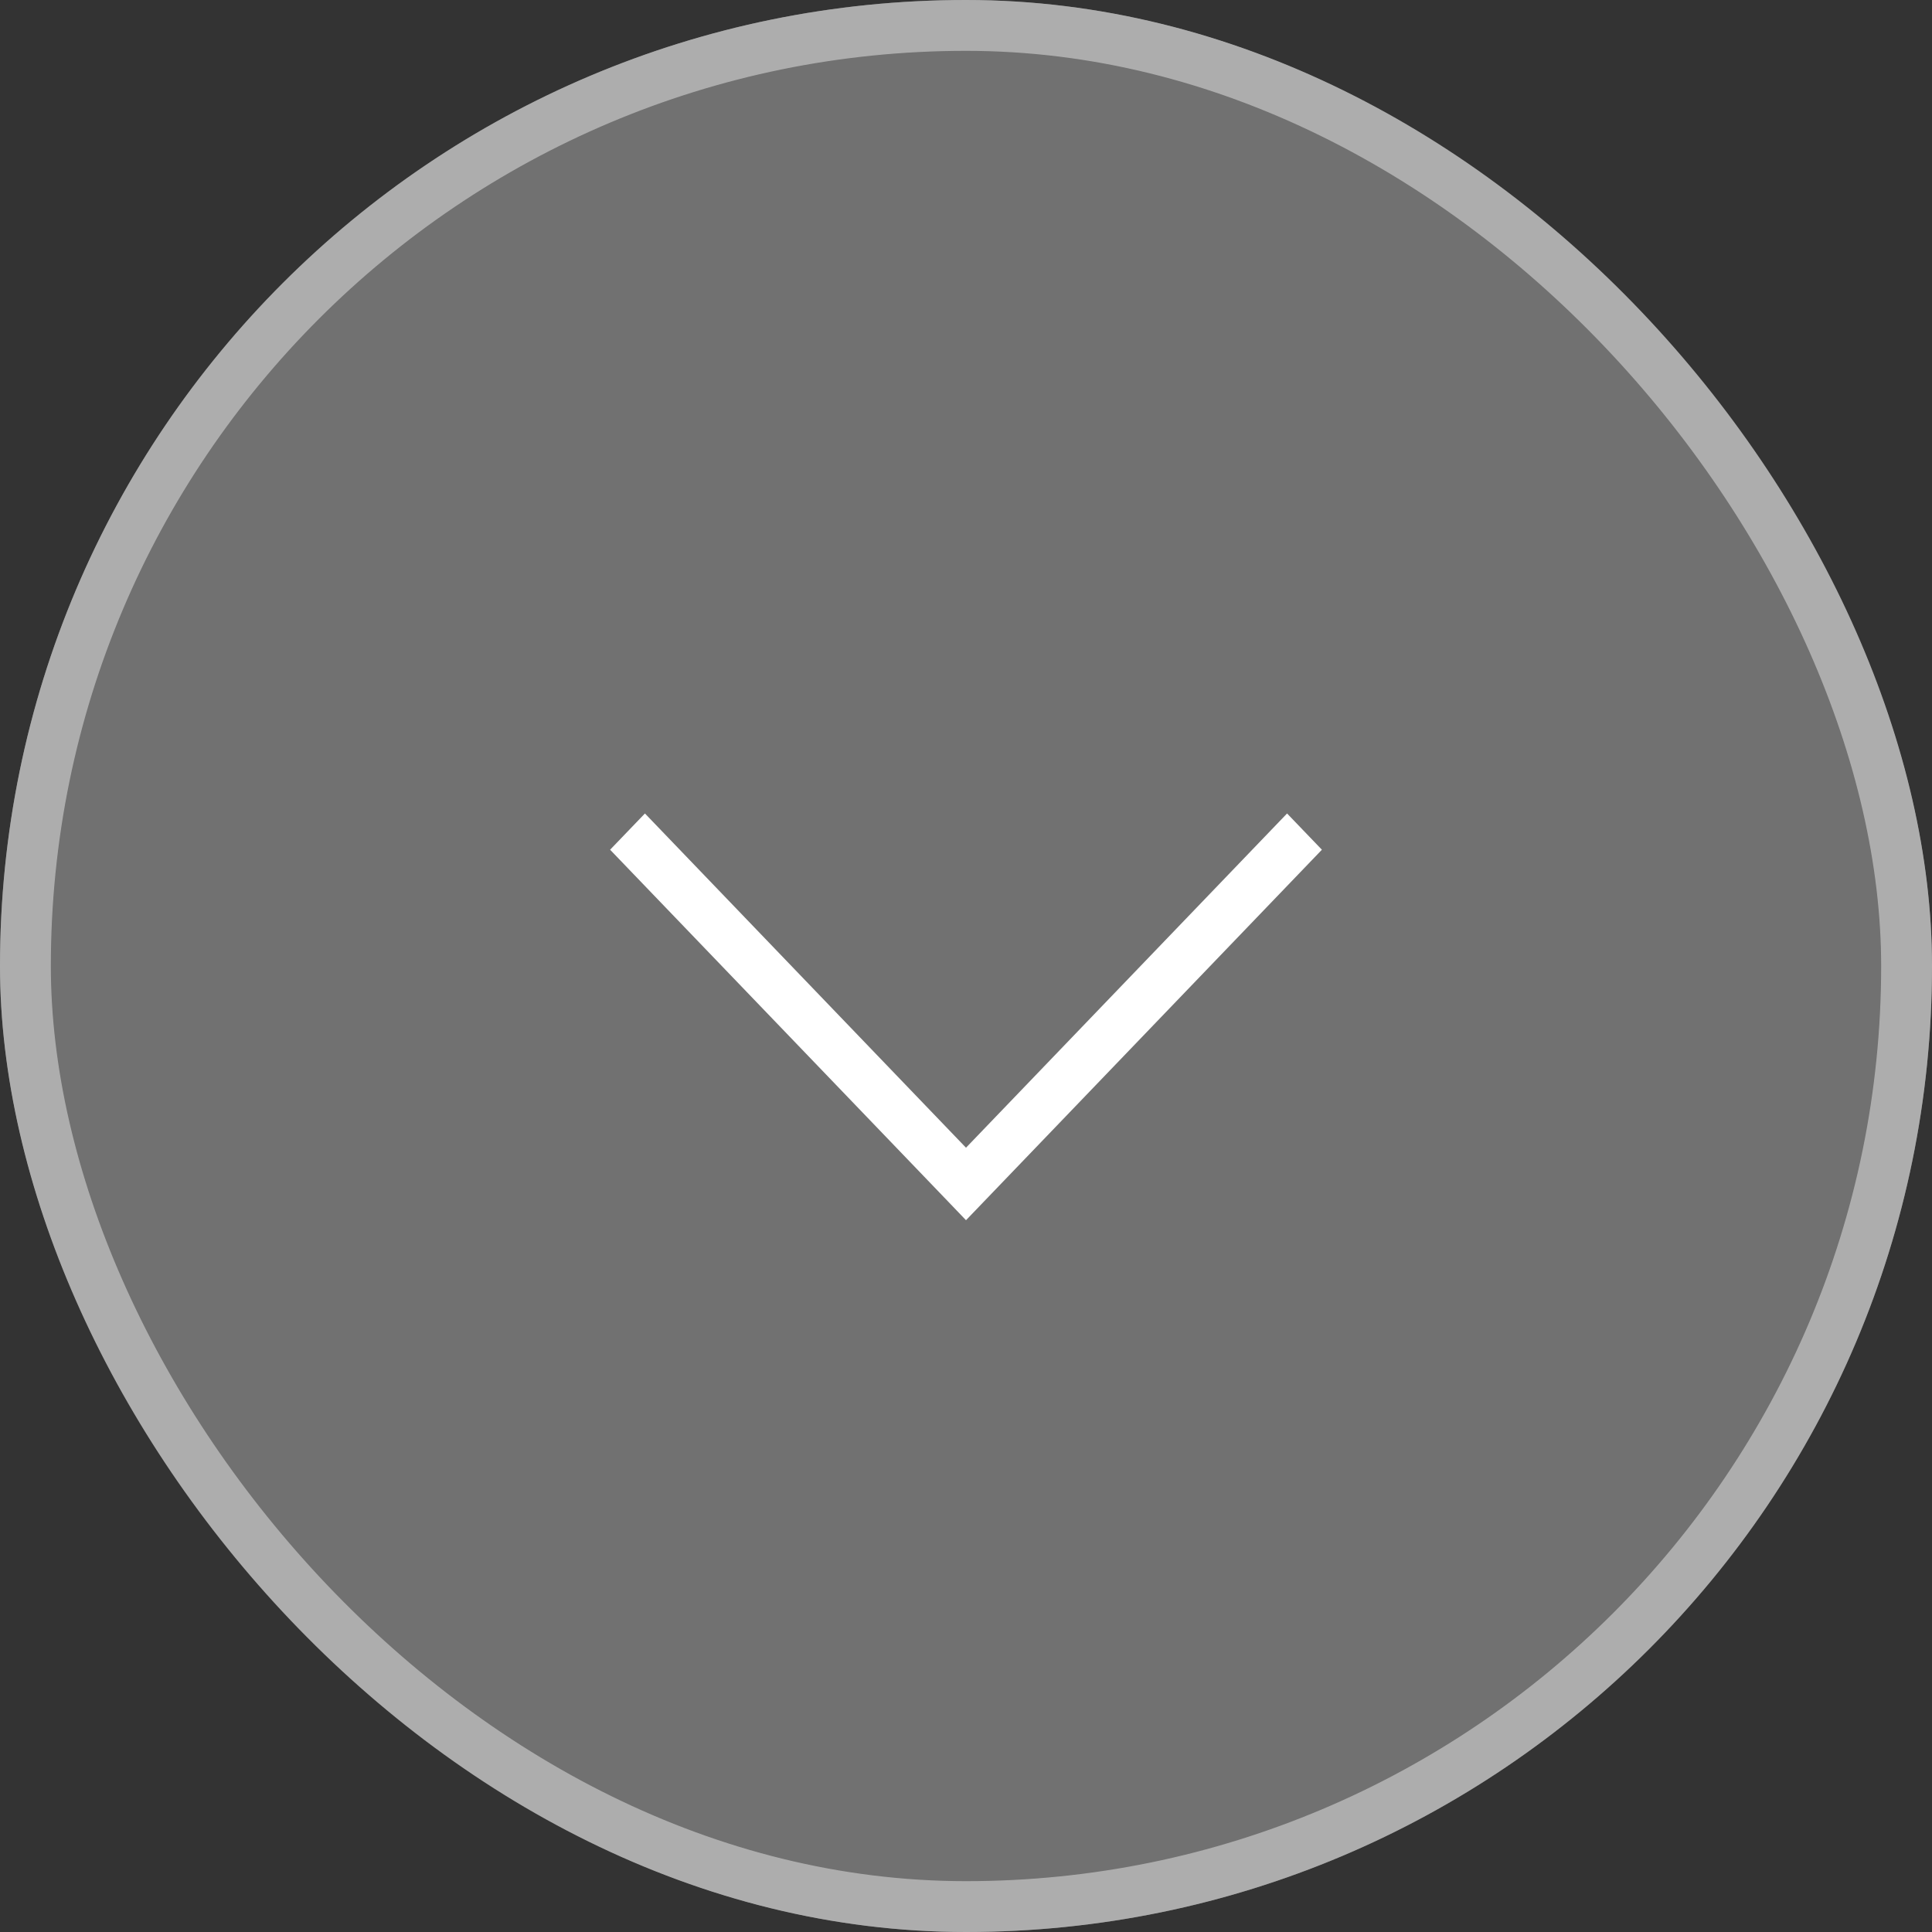 <?xml version="1.0" encoding="UTF-8"?>
<svg width="38px" height="38px" viewBox="0 0 38 38" version="1.1" xmlns="http://www.w3.org/2000/svg" xmlns:xlink="http://www.w3.org/1999/xlink">
    <rect x="0" y="0" width="38" height="38" fill="#333333" stroke="none"/>
    <!-- Generator: Sketch 44.1 (41455) - http://www.bohemiancoding.com/sketch -->
    <title>Group</title>
    <desc>Created with Sketch.</desc>
    <defs>
        <rect id="path-1" x="0" y="0" width="38" height="38" rx="19"></rect>
    </defs>
    <g id="Page-1" stroke="none" stroke-width="1" fill="none" fill-rule="evenodd">
        <g id="home-var" transform="translate(-881, -909)">
            <g id="main-header">
                <g id="Group" transform="translate(881, 909)">
                    <g id="Rectangle-9" opacity="0.6">
                        <use fill-opacity="0.5" fill="#FFFFFF" fill-rule="evenodd" xlink:href="#path-1"></use>
                        <rect stroke="#FFFFFF" stroke-width="1" x="0.5" y="0.5" width="37" height="37" rx="18.5"></rect>
                    </g>
                    <path d="M18.658,23.643 L12,16.713 L12.685,16 L19,22.574 L25.315,16 L26,16.713 L19,24 L18.658,23.643 Z" id="Combined-Shape" fill="#FFFFFF" fill-rule="nonzero"></path>
                </g>
            </g>
        </g>
    </g>
</svg>